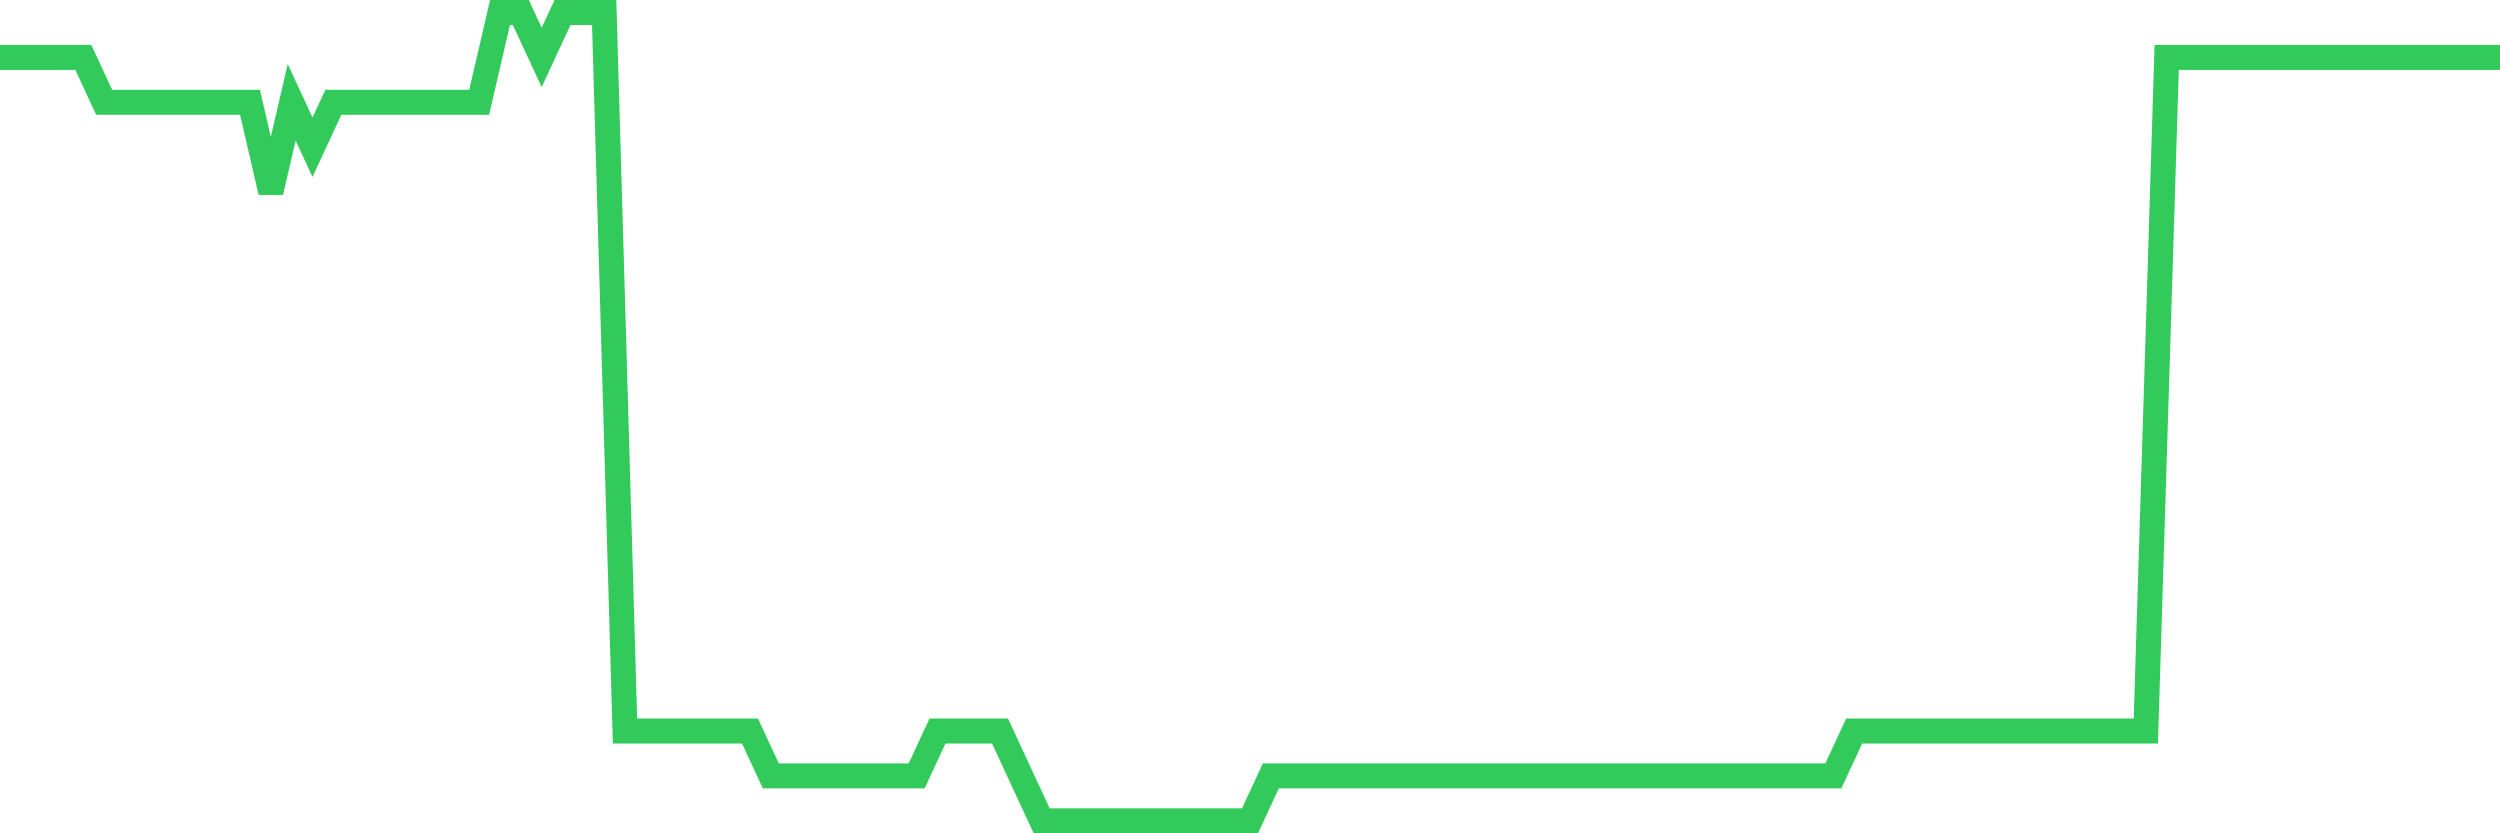 <svg
  xmlns="http://www.w3.org/2000/svg"
  xmlns:xlink="http://www.w3.org/1999/xlink"
  width="120"
  height="40"
  viewBox="0 0 120 40"
  preserveAspectRatio="none"
>
  <polyline
    points="0,2.756 1,2.756 2,2.756 3,2.756 4,2.756 5,4.911 6,4.911 7,4.911 8,4.911 9,4.911 10,4.911 11,4.911 12,4.911 13,9.222 14,4.911 15,7.067 16,4.911 17,4.911 18,4.911 19,4.911 20,4.911 21,4.911 22,4.911 23,4.911 24,0.6 25,0.6 26,2.756 27,0.6 28,0.6 29,0.6 30,35.089 31,35.089 32,35.089 33,35.089 34,35.089 35,35.089 36,35.089 37,37.244 38,37.244 39,37.244 40,37.244 41,37.244 42,37.244 43,37.244 44,37.244 45,35.089 46,35.089 47,35.089 48,35.089 49,37.244 50,39.4 51,39.4 52,39.4 53,39.4 54,39.4 55,39.4 56,39.4 57,39.4 58,39.4 59,39.4 60,39.4 61,37.244 62,37.244 63,37.244 64,37.244 65,37.244 66,37.244 67,37.244 68,37.244 69,37.244 70,37.244 71,37.244 72,37.244 73,37.244 74,37.244 75,37.244 76,37.244 77,37.244 78,37.244 79,37.244 80,37.244 81,37.244 82,37.244 83,37.244 84,37.244 85,37.244 86,37.244 87,37.244 88,37.244 89,35.089 90,35.089 91,35.089 92,35.089 93,35.089 94,35.089 95,35.089 96,35.089 97,35.089 98,35.089 99,35.089 100,35.089 101,35.089 102,35.089 103,35.089 104,2.756 105,2.756 106,2.756 107,2.756 108,2.756 109,2.756 110,2.756 111,2.756 112,2.756 113,2.756 114,2.756 115,2.756 116,2.756 117,2.756 118,2.756 119,2.756 120,2.756"
    fill="none"
    stroke="#32ca5b"
    stroke-width="1.2"
  >
  </polyline>
</svg>